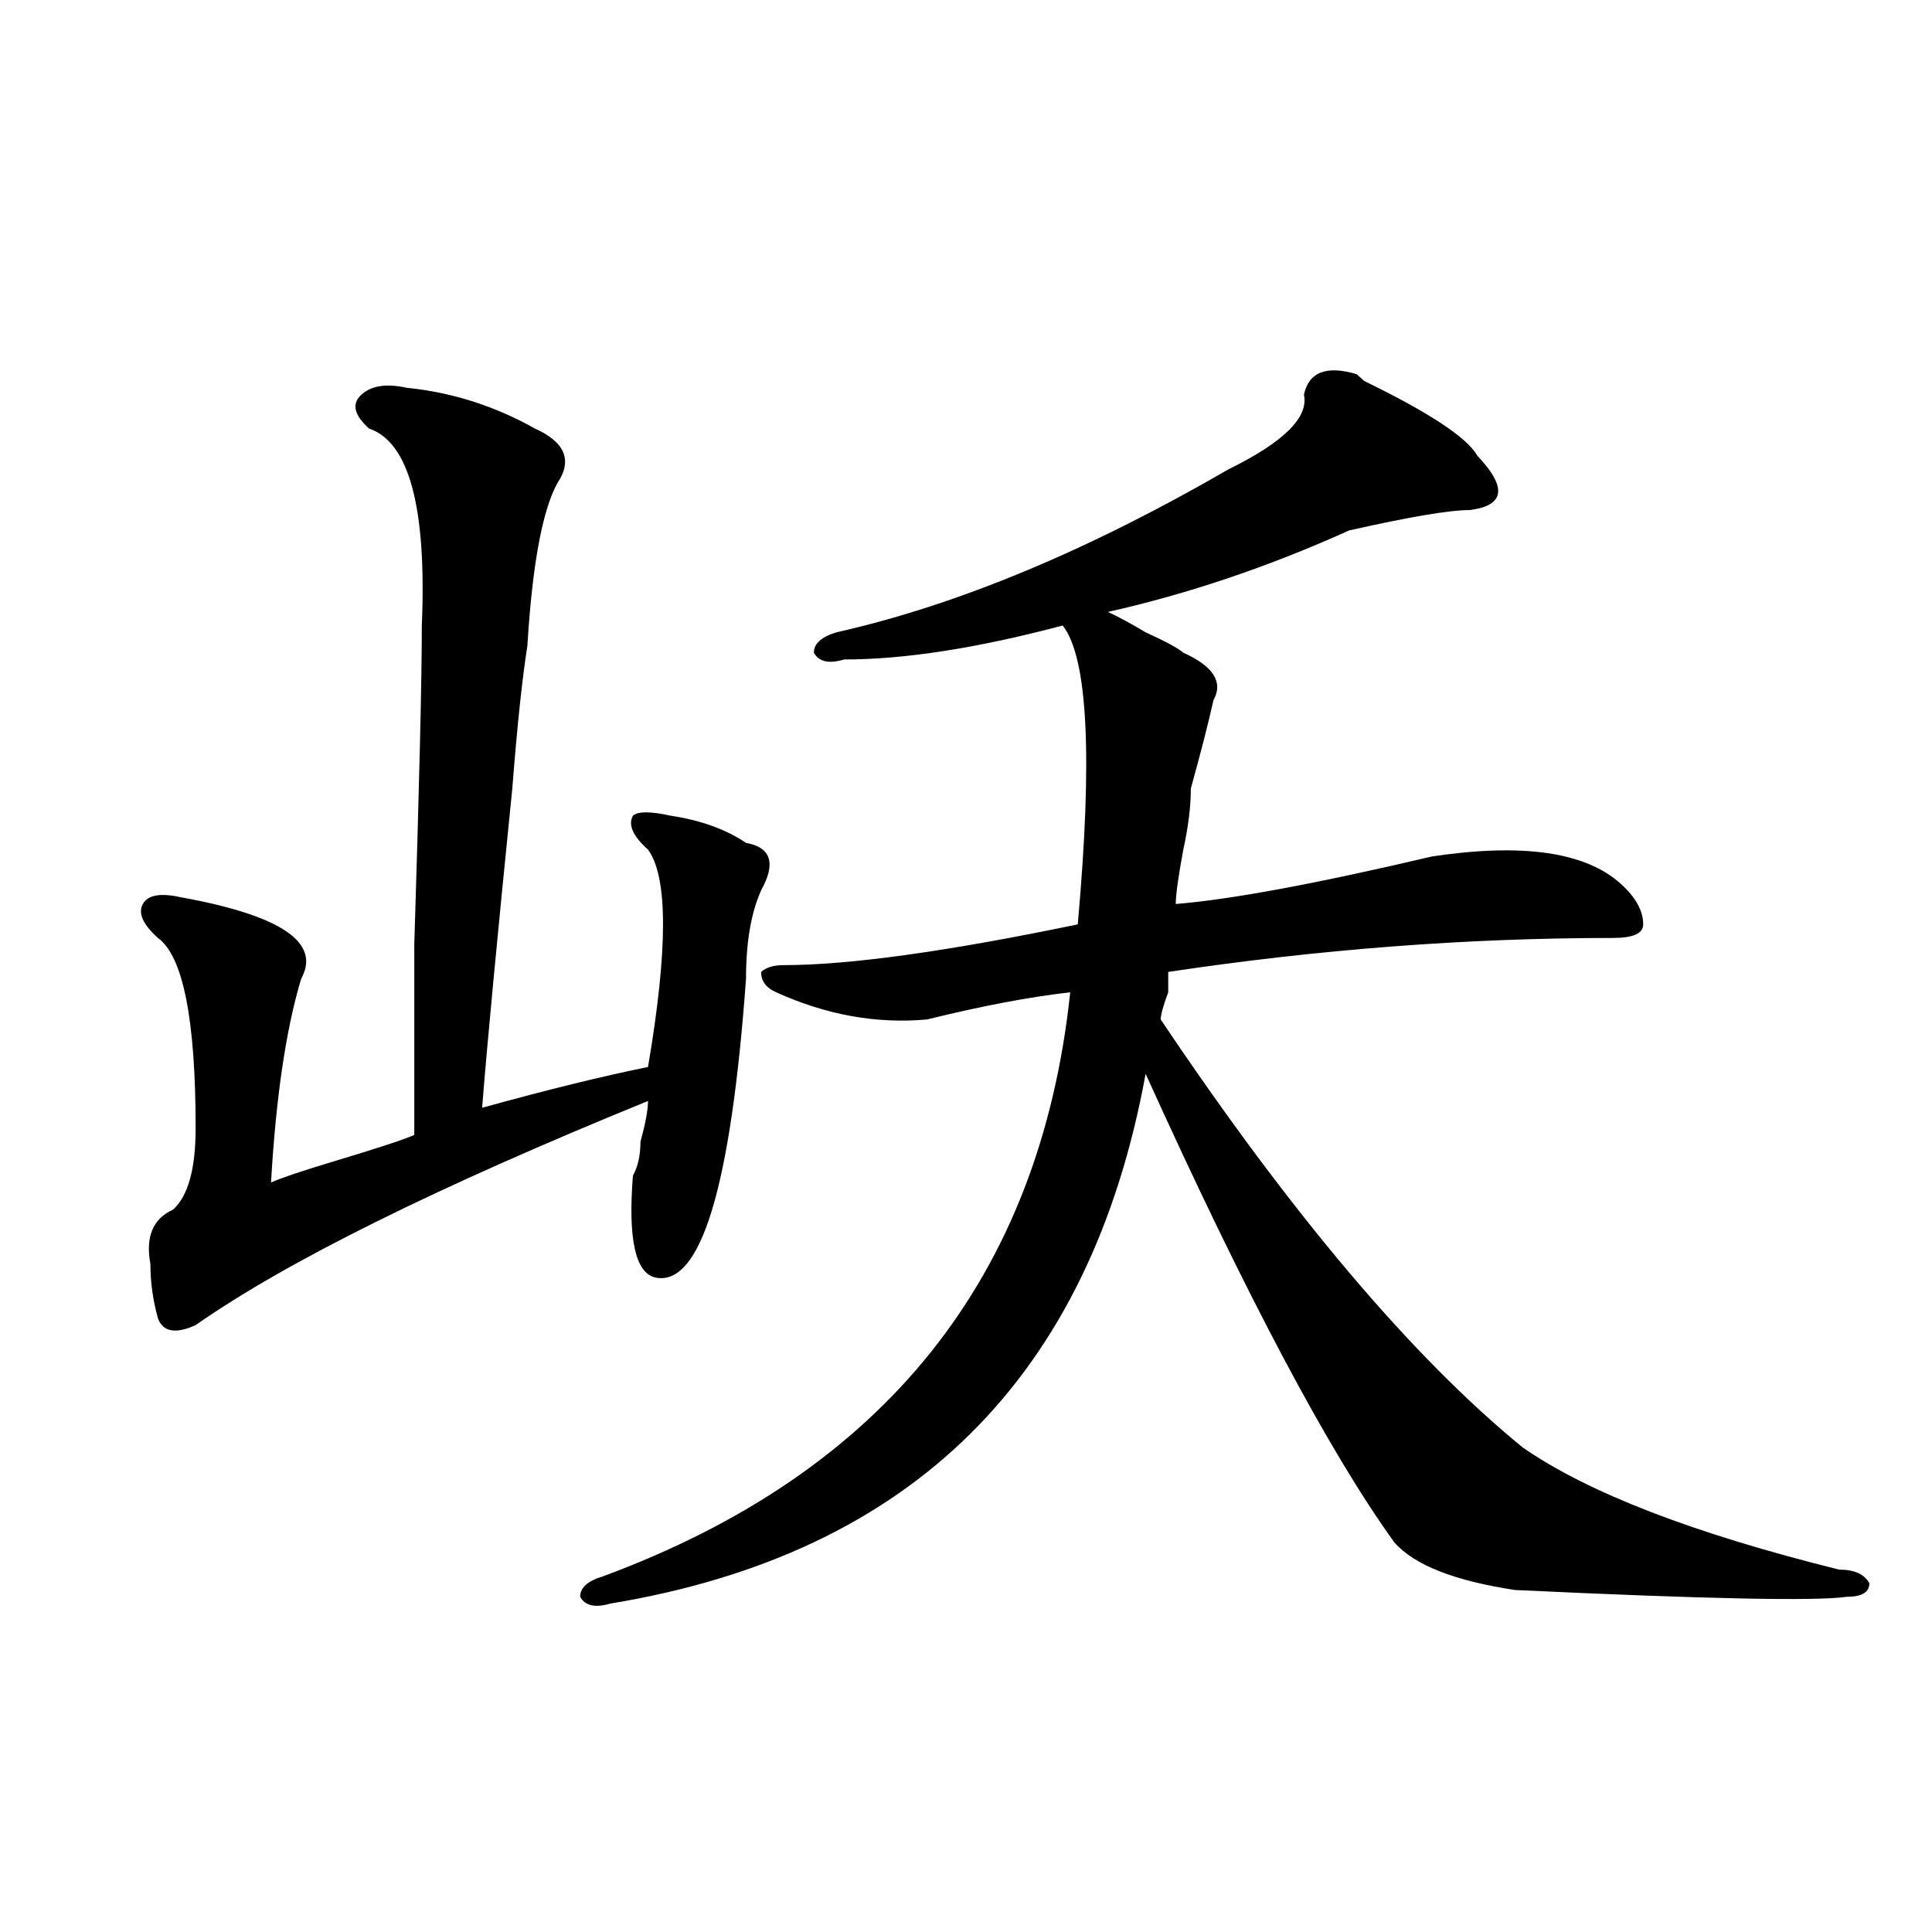<?xml version="1.0" encoding="utf-8"?>
<!-- Generator: Adobe Illustrator 16.0.0, SVG Export Plug-In . SVG Version: 6.00 Build 0)  -->
<!DOCTYPE svg PUBLIC "-//W3C//DTD SVG 1.1//EN" "http://www.w3.org/Graphics/SVG/1.1/DTD/svg11.dtd">
<svg version="1.1" id="图层_1" xmlns="http://www.w3.org/2000/svg" xmlns:xlink="http://www.w3.org/1999/xlink" x="0px" y="0px"
	 width="1000px" height="1000px" viewBox="0 0 1000 1000" enable-background="new 0 0 1000 1000" xml:space="preserve">
<path d="M210.531,200.719c23.414,2.362,45.486,9.394,66.34,21.094c15.609,7.031,19.512,16.425,11.707,28.125
	c-7.805,14.063-13.049,42.188-15.609,84.375c-2.622,16.425-5.244,41.034-7.805,73.828c-7.805,77.344-13.049,132.44-15.609,165.234
	c33.779-9.339,62.438-16.37,85.852-21.094c10.365-60.919,10.365-98.438,0-112.5c-7.805-7.031-10.427-12.854-7.805-17.578
	c2.561-2.308,9.085-2.308,19.512,0c15.609,2.362,28.597,7.031,39.023,14.063c12.987,2.362,15.609,10.547,7.805,24.609
	c-5.244,11.755-7.805,26.972-7.805,45.703c-7.805,107.831-23.414,159.411-46.828,154.688c-10.427-2.308-14.329-19.886-11.707-52.734
	c2.561-4.669,3.902-10.547,3.902-17.578c2.561-9.339,3.902-16.37,3.902-21.094c-109.266,44.55-187.313,83.222-234.141,116.016
	c-10.427,4.724-16.951,3.516-19.512-3.516c-2.622-9.339-3.902-18.731-3.902-28.125c-2.622-14.063,1.28-23.401,11.707-28.125
	c7.805-7.031,11.707-21.094,11.707-42.188c0-56.25-6.524-89.044-19.512-98.438c-7.805-7.031-10.427-12.854-7.805-17.578
	c2.561-4.669,9.085-5.823,19.512-3.516c52.011,9.394,72.803,23.456,62.438,42.188c-7.805,25.817-13.049,60.974-15.609,105.469
	c5.183-2.308,15.609-5.823,31.219-10.547c23.414-7.031,37.682-11.7,42.926-14.063c0-11.7,0-44.495,0-98.438
	c2.561-82.013,3.902-137.109,3.902-165.234c2.561-60.919-6.524-94.922-27.316-101.953c-7.805-7.031-9.146-12.854-3.902-17.578
	C192.3,199.565,200.104,198.411,210.531,200.719z M702.227,193.688l3.902,3.516c33.779,16.425,53.291,29.333,58.535,38.672
	c15.609,16.425,14.268,25.817-3.902,28.125c-10.427,0-31.219,3.516-62.438,10.547c-41.646,18.786-83.291,32.849-124.875,42.188
	c5.183,2.362,11.707,5.878,19.512,10.547c10.365,4.724,16.89,8.239,19.512,10.547c15.609,7.031,20.792,15.271,15.609,24.609
	c-2.622,11.755-6.524,26.972-11.707,45.703c0,9.394-1.342,19.94-3.902,31.641c-2.622,14.063-3.902,23.456-3.902,28.125
	c28.597-2.308,72.803-10.547,132.68-24.609c46.828-7.031,79.327-2.308,97.559,14.063c7.805,7.031,11.707,14.063,11.707,21.094
	c0,4.724-5.244,7.031-15.609,7.031c-75.486,0-152.191,5.878-230.238,17.578c0,2.362,0,5.878,0,10.547
	c-2.622,7.031-3.902,11.755-3.902,14.063c67.62,100.8,130.058,174.628,187.313,221.484c33.779,23.456,88.412,44.55,163.898,63.281
	c7.805,0,12.987,2.307,15.609,7.031c0,4.669-3.902,7.031-11.707,7.031c-15.609,2.307-72.864,1.153-171.703-3.516
	c-31.219-4.725-52.072-12.854-62.438-24.609c-33.841-46.856-76.767-127.716-128.777-242.578
	c-28.658,157.05-120.973,248.456-277.066,274.219c-7.805,2.307-13.049,1.153-15.609-3.516c0-4.725,3.902-8.24,11.707-10.547
	c145.667-53.888,226.336-154.688,241.945-302.344c-20.854,2.362-45.548,7.031-74.145,14.063
	c-26.036,2.362-52.072-2.308-78.047-14.063c-5.244-2.308-7.805-5.823-7.805-10.547c2.561-2.308,6.463-3.516,11.707-3.516
	c33.779,0,84.51-7.031,152.191-21.094c7.805-86.683,5.183-138.263-7.805-154.688c-44.268,11.755-81.949,17.578-113.168,17.578
	c-7.805,2.362-13.049,1.208-15.609-3.516c0-4.669,3.902-8.185,11.707-10.547c62.438-14.063,130.058-42.188,202.922-84.375
	c28.597-14.063,41.584-26.917,39.023-38.672C677.471,192.534,686.617,189.019,702.227,193.688z"/>
</svg>
